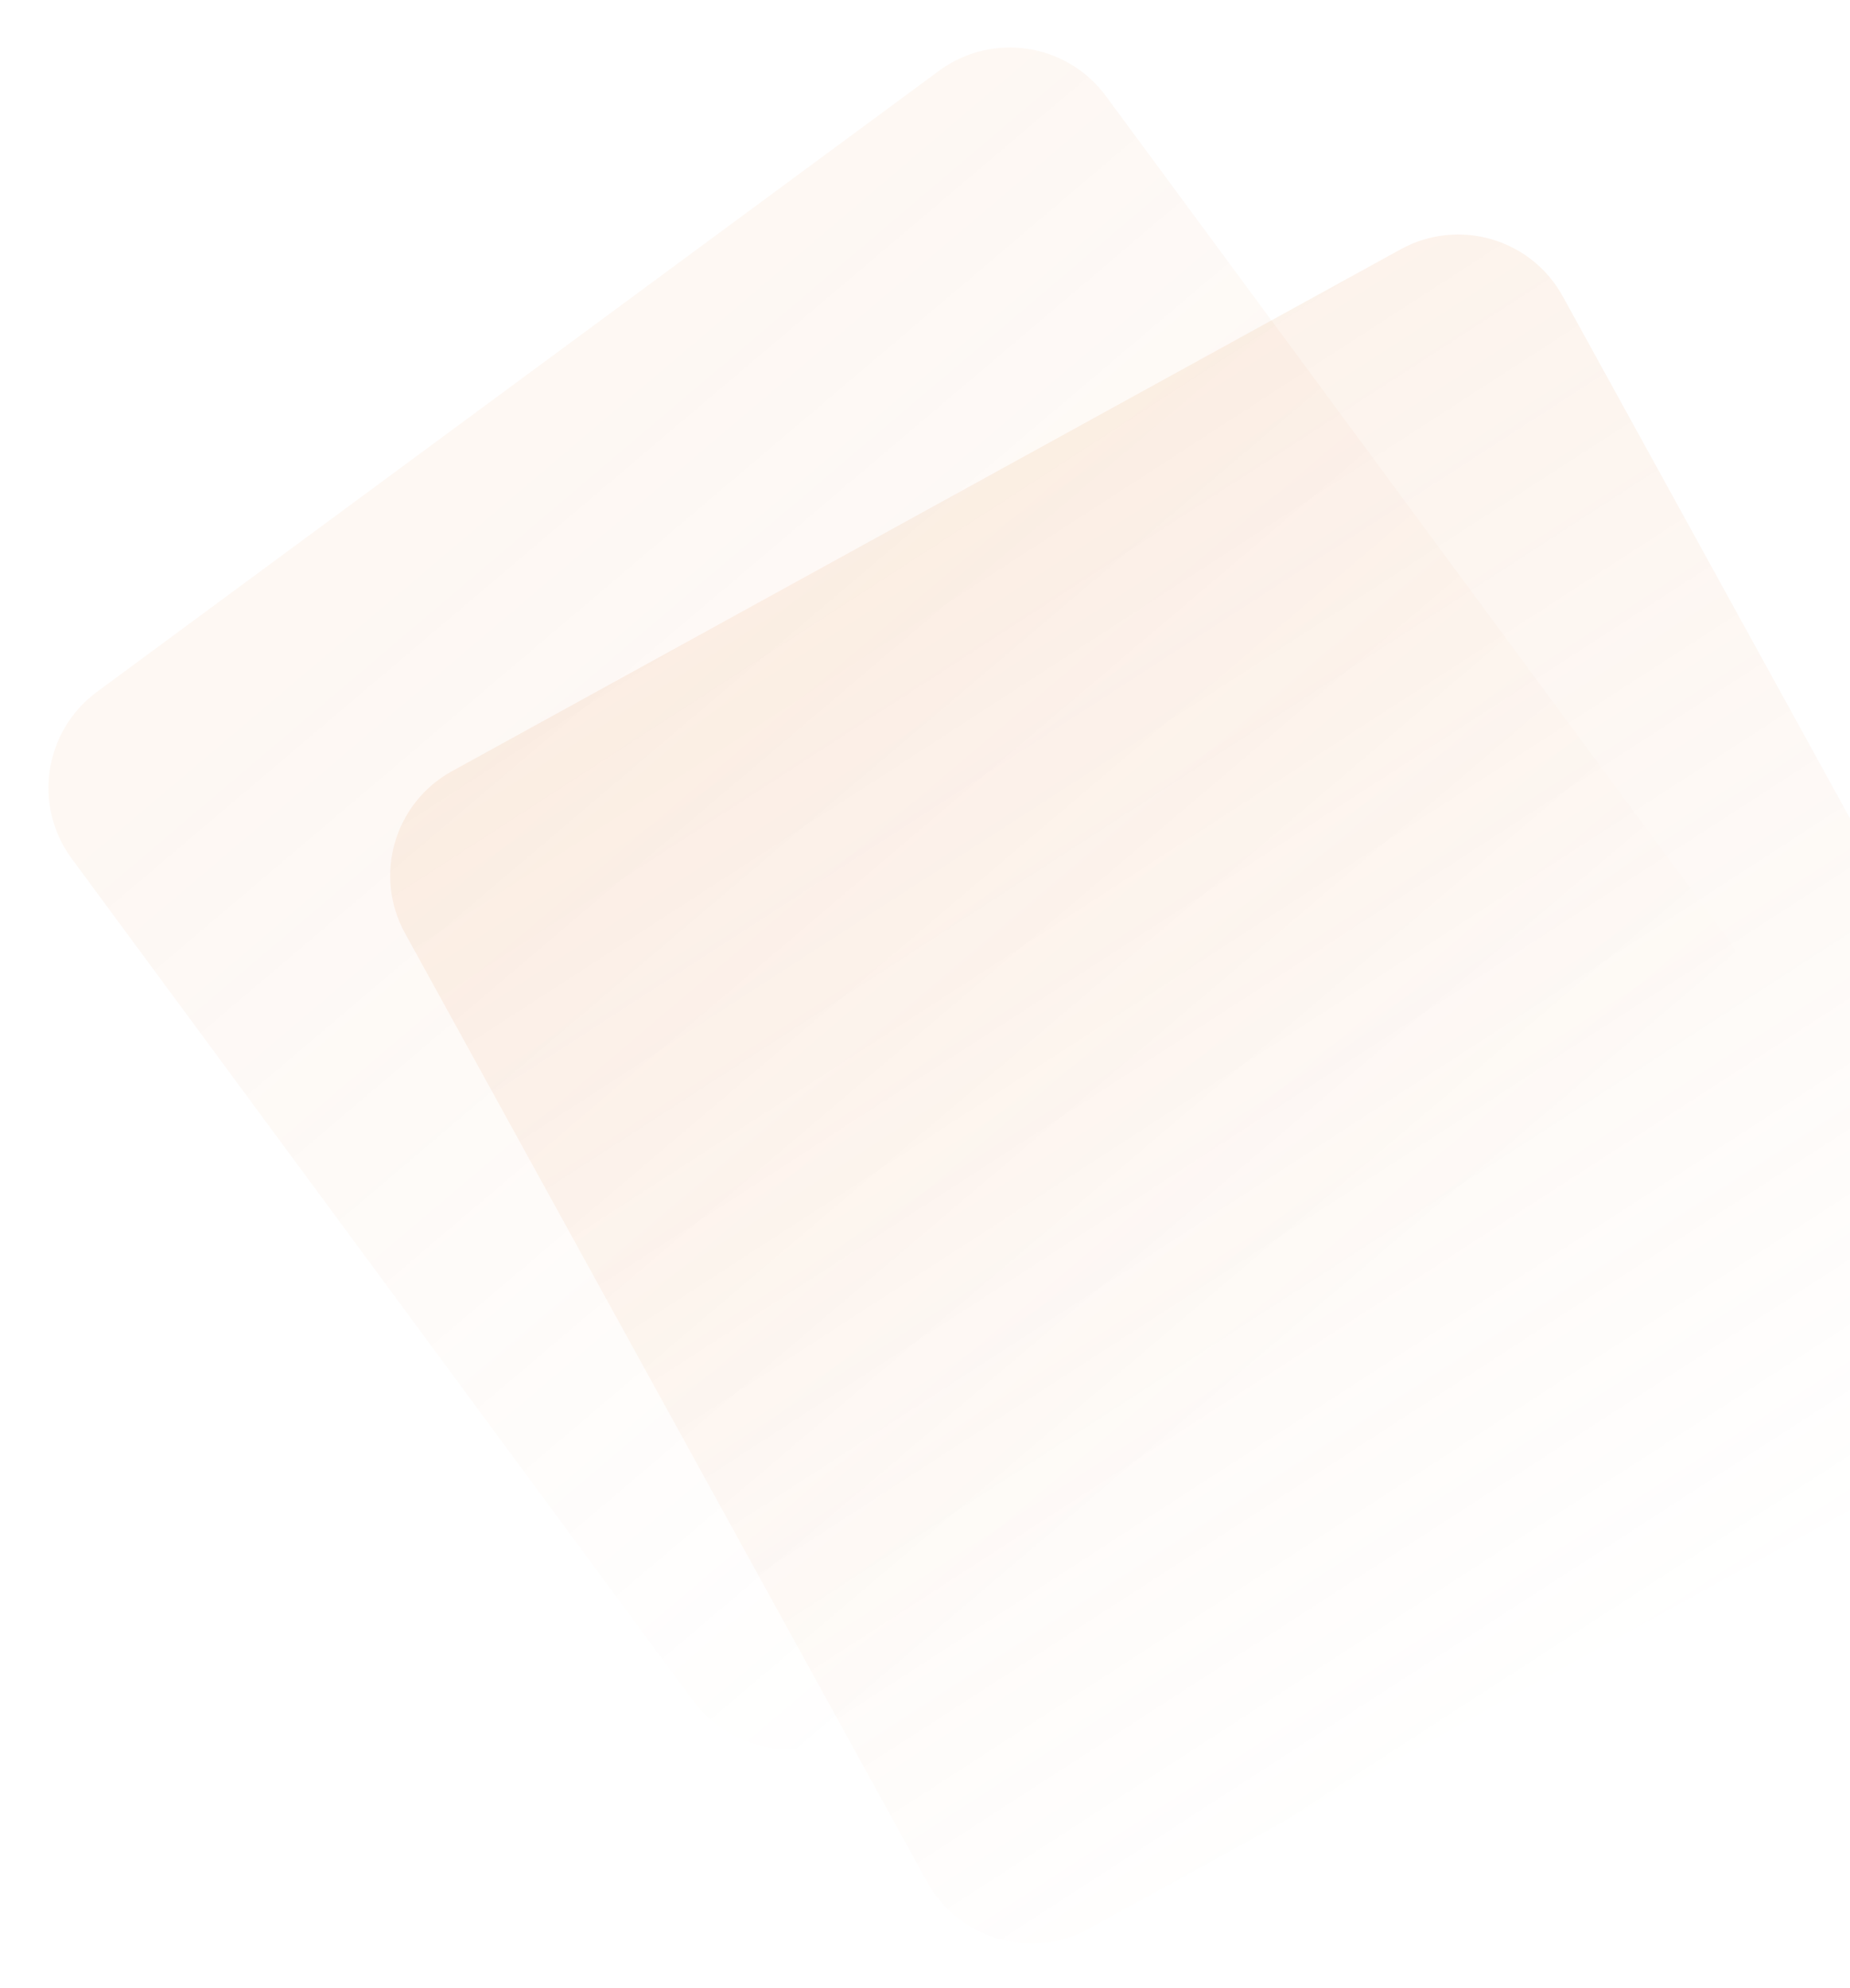 <svg width="804" height="864" viewBox="0 0 804 864" fill="none" xmlns="http://www.w3.org/2000/svg">
<path d="M885.569 611.513C910.66 597.708 919.808 566.176 906.003 541.085L679.155 128.8C665.349 103.709 633.817 94.561 608.727 108.366L196.441 335.214C171.35 349.02 162.202 380.552 176.007 405.642L402.855 817.928C416.661 843.019 448.193 852.167 473.283 838.362L885.569 611.513Z" fill="url(#paint0_linear_831_472)"/>
<path d="M480.596 41.728C463.595 18.682 431.131 13.782 408.085 30.783L42.135 300.749C19.089 317.75 14.189 350.214 31.19 373.26L301.156 739.21C318.157 762.255 350.621 767.155 373.667 750.154L739.617 480.189C762.663 463.188 767.563 430.724 750.562 407.678L480.596 41.728Z" fill="url(#paint1_linear_831_472)" fill-opacity="0.6"/>
<defs>
<linearGradient id="paint0_linear_831_472" x1="368.328" y1="233.483" x2="698.499" y2="743.321" gradientUnits="userSpaceOnUse">
<stop stop-color="#E38238" stop-opacity="0.1"/>
<stop offset="1" stop-color="#E38238" stop-opacity="0"/>
</linearGradient>
<linearGradient id="paint1_linear_831_472" x1="34.502" y1="369.936" x2="368.238" y2="763.344" gradientUnits="userSpaceOnUse">
<stop stop-color="#E38238" stop-opacity="0.1"/>
<stop offset="1" stop-color="#E38238" stop-opacity="0"/>
</linearGradient>
</defs>
</svg>
